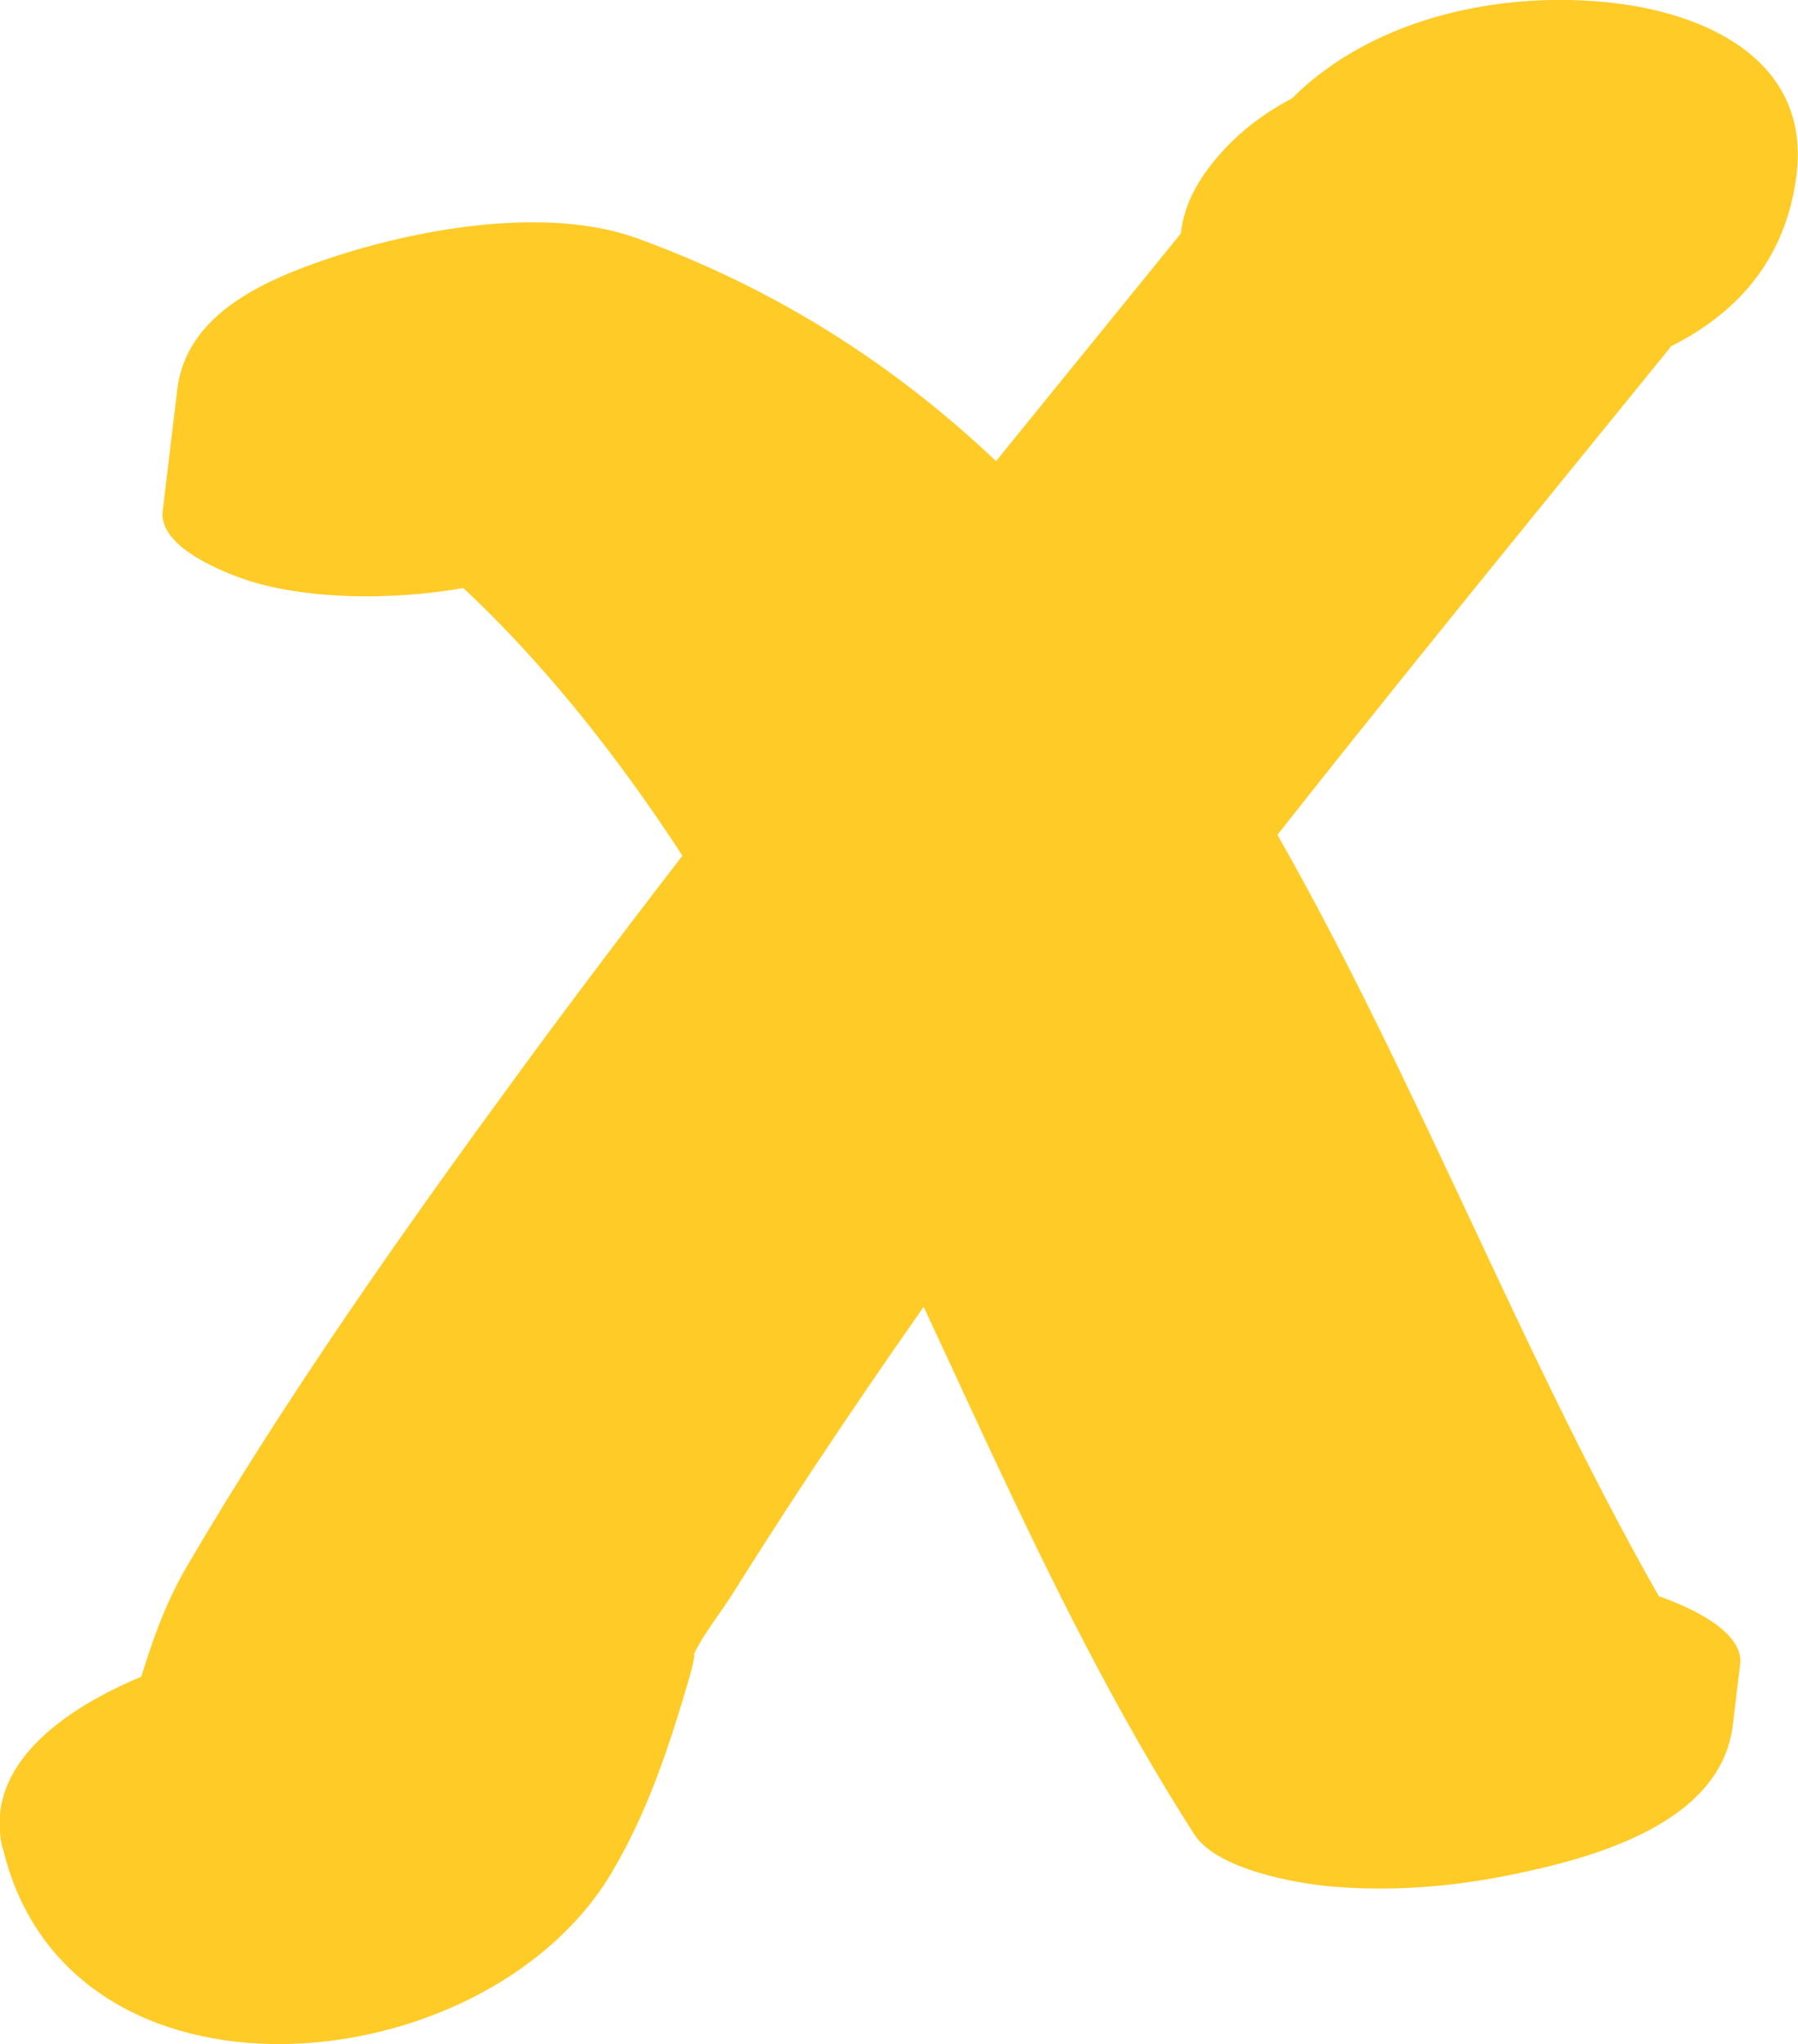<?xml version="1.0" encoding="UTF-8"?> <svg xmlns="http://www.w3.org/2000/svg" id="Capa_1" data-name="Capa 1" viewBox="0 0 12.09 13.744"><path d="m4.813,2.903l.098-.818c-1.031.339-2.062.677-3.093,1.016-.318-.115.09.045.149.074.09.043.179.088.265.138.117.064.231.134.343.208.031.02.263.186.112.073.385.29.729.64,1.043,1.005.661.77,1.192,1.647,1.67,2.54.914,1.709,1.582,3.562,2.631,5.196.152.237.691.33.922.35.404.034.804.003,1.199-.077.558-.113,1.421-.345,1.5-1.01l.049-.408c.031-.258-.479-.44-.625-.482-.41-.116-.932-.11-1.349-.043-.605.099-1.656.315-1.745,1.059l-.049.409c1.207-.245,2.414-.49,3.622-.736-2.177-3.39-3.014-8.245-7.269-9.794-.61-.222-1.474-.064-2.055.128-.441.147-.978.374-1.039.888l-.098.818c-.031.259.48.441.625.482.411.116.933.11,1.348.043.606-.099,1.656-.315,1.746-1.059" style="fill: #ffcb27;"></path><path d="m.02,12.431c.442,1.848,3.225,1.596,4.085.174.252-.419.4-.878.536-1.344.009-.031.058-.23,0-.082.063-.162.195-.318.287-.465.234-.374.475-.744.722-1.111,1.914-2.845,4.133-5.465,6.281-8.132-1.174-.124-2.348-.248-3.522-.371-.029.229-.113.274.055.059.203-.166.406-.331.609-.496-.017.008-.034.016-.052.024.306-.096.611-.191.917-.287.216.001.432.002.649.002-.84-.096-1.951.003-2.487.765-.48.684.182,1.351.887,1.431,1.105.126,2.914.007,3.093-1.421.095-.764-.596-1.092-1.267-1.161-.8-.083-1.731.139-2.256.791-1.704,2.116-3.45,4.201-5.058,6.393-.786,1.073-1.558,2.168-2.233,3.316-.217.368-.288.69-.42,1.083-.052.154-.109.307-.176.455.056-.124.1-.091.015-.035-.217.144.45-.296.381-.268.472-.106.944-.212,1.416-.319l-.044.002c.288.056.575.113.863.168.238.056.386.179.446.368.034.094.029.069-.011-.076-.197-.82-1.321-.968-2.02-.848-.566.097-1.899.546-1.699,1.383" style="fill: #ffcb27;"></path></svg> 